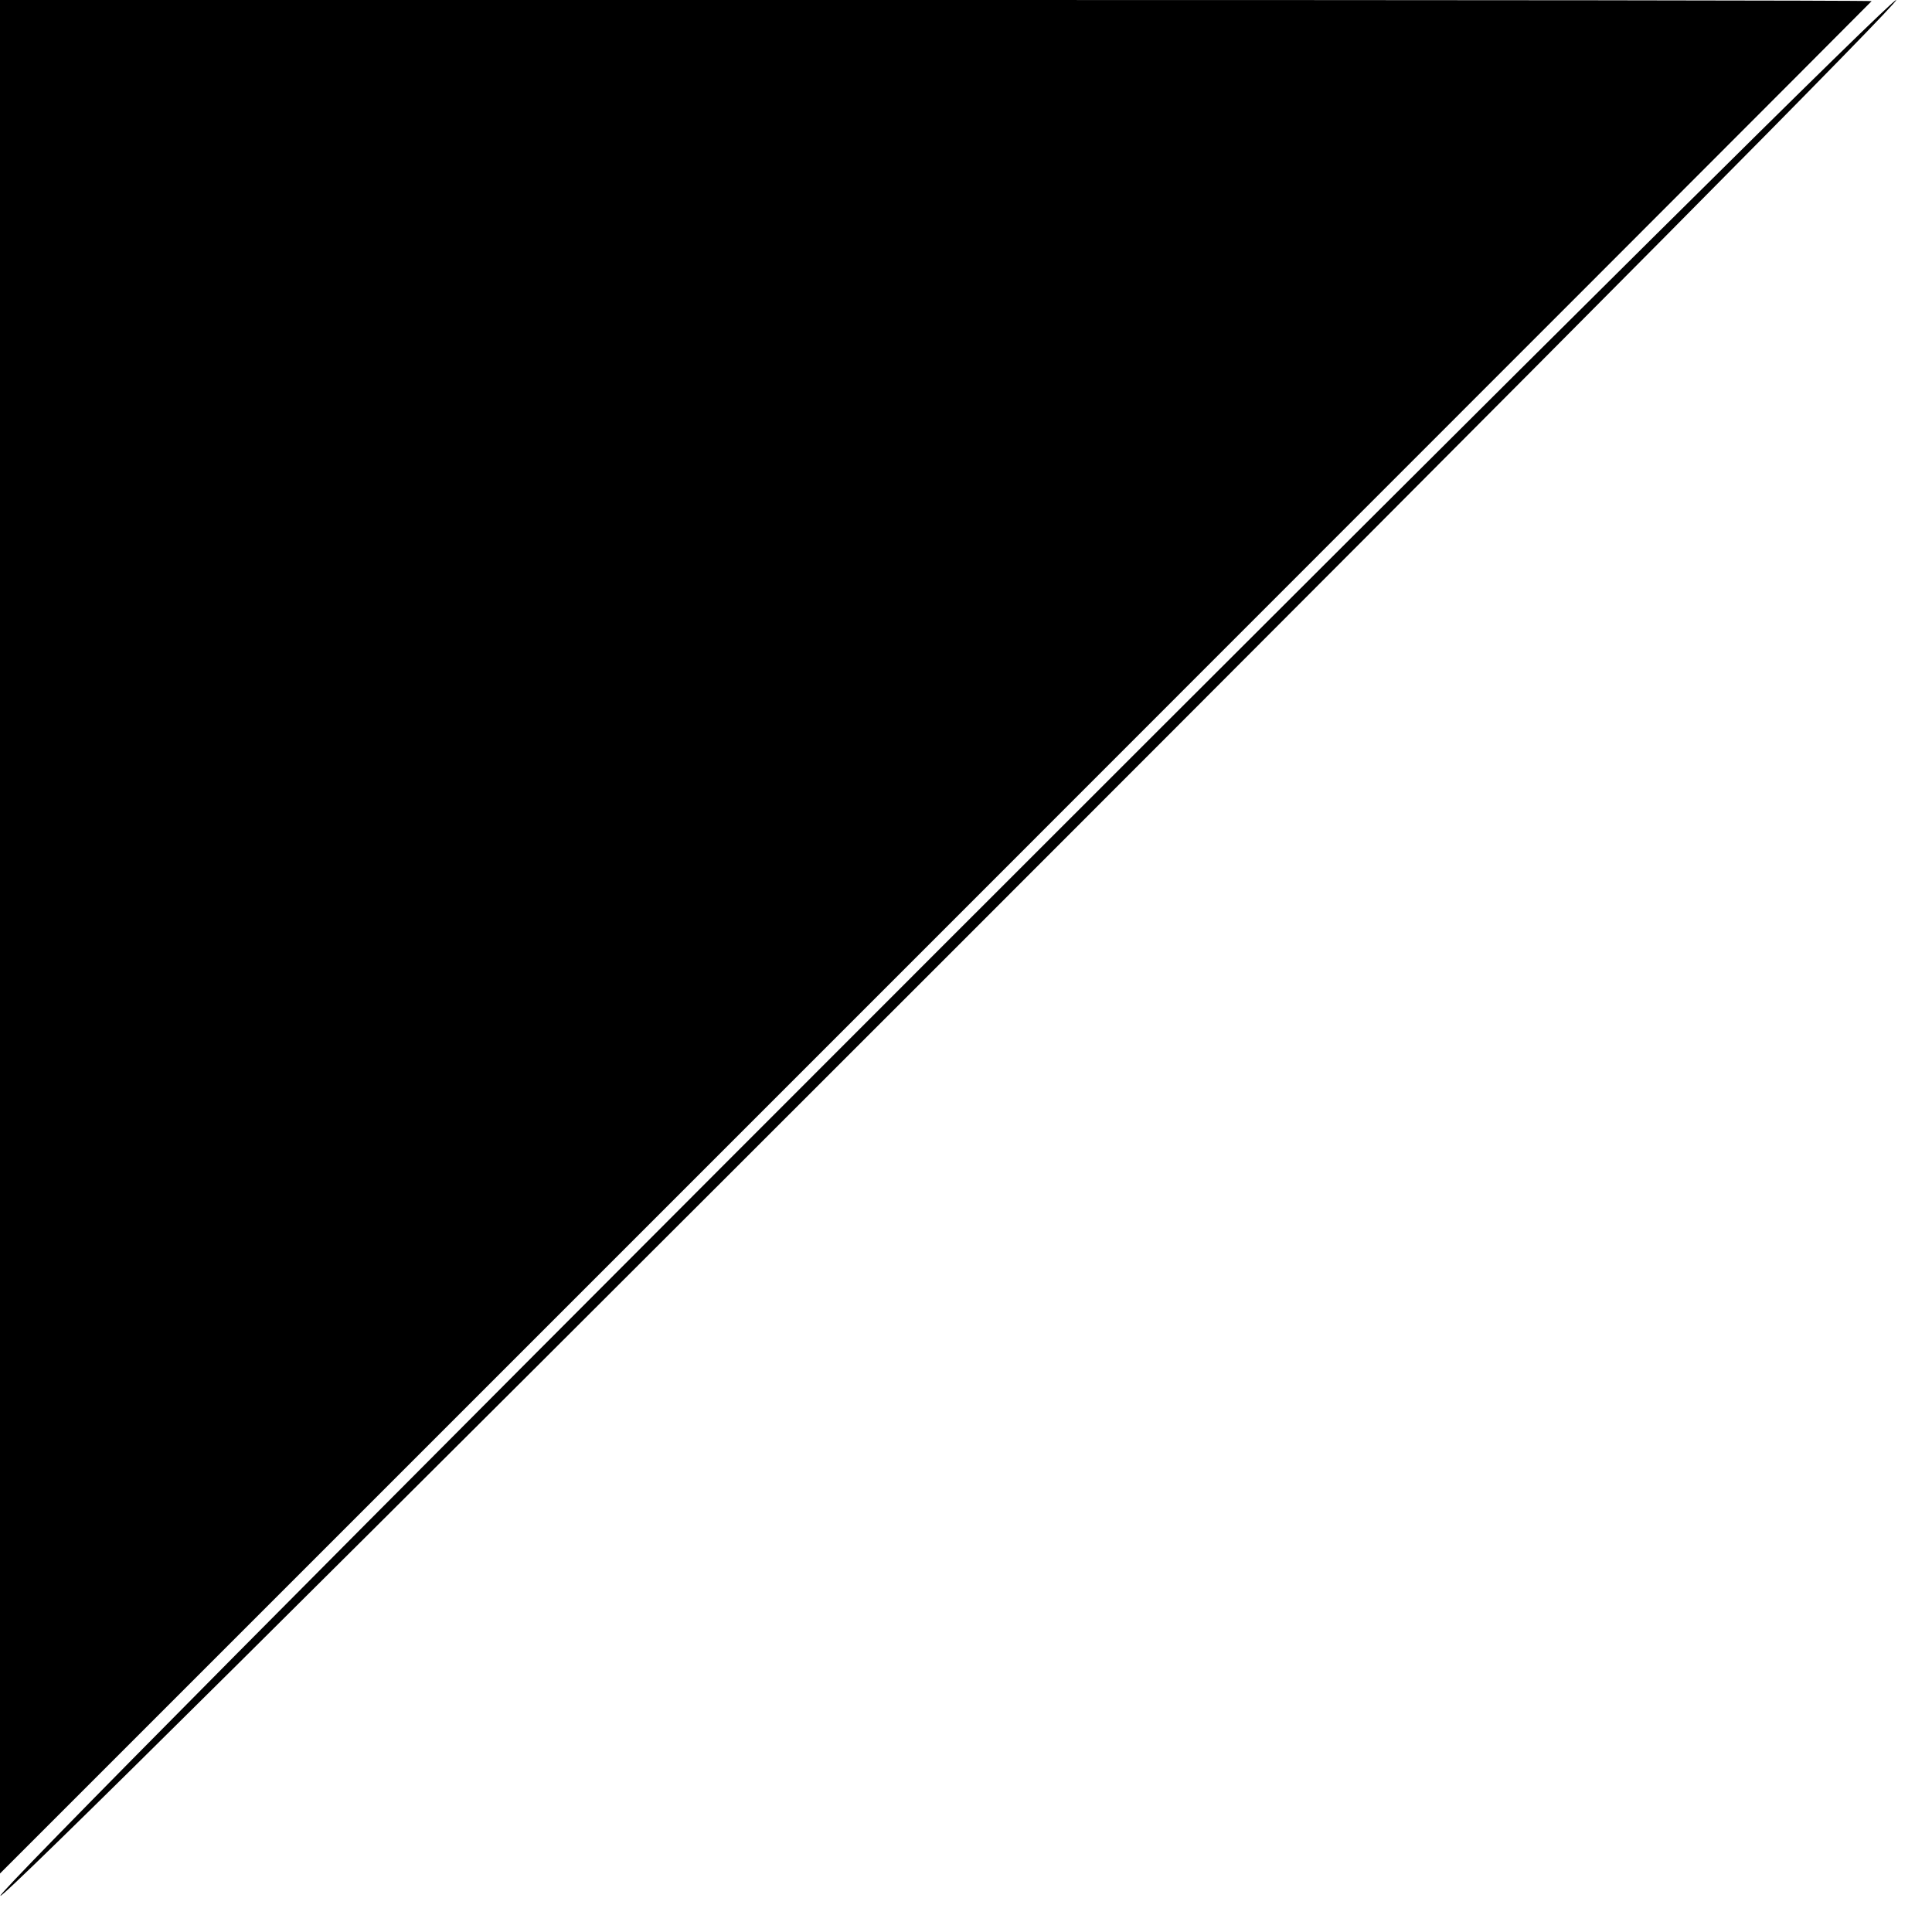 <?xml version="1.0" standalone="no"?>
<!DOCTYPE svg PUBLIC "-//W3C//DTD SVG 20010904//EN"
 "http://www.w3.org/TR/2001/REC-SVG-20010904/DTD/svg10.dtd">
<svg version="1.0" xmlns="http://www.w3.org/2000/svg"
 width="512pt" height="512pt" viewBox="0 0 512 512"
 preserveAspectRatio="xMidYMid meet">
<g transform="translate(0,512) scale(0.1,-0.1)"
fill="#000000" stroke="none">
<path d="M0 2638 l0 -2483 2480 2480 c1364 1364 2480 2481 2480 2482 0 2
-1116 3 -2480 3 l-2480 0 0 -2482z"/>
<path d="M2501 2616 c-1674 -1674 -2502 -2509 -2500 -2520 3 -11 830 810 2524
2504 1687 1687 2513 2520 2500 2520 -13 0 -861 -841 -2524 -2504z"/>
</g>
</svg>

